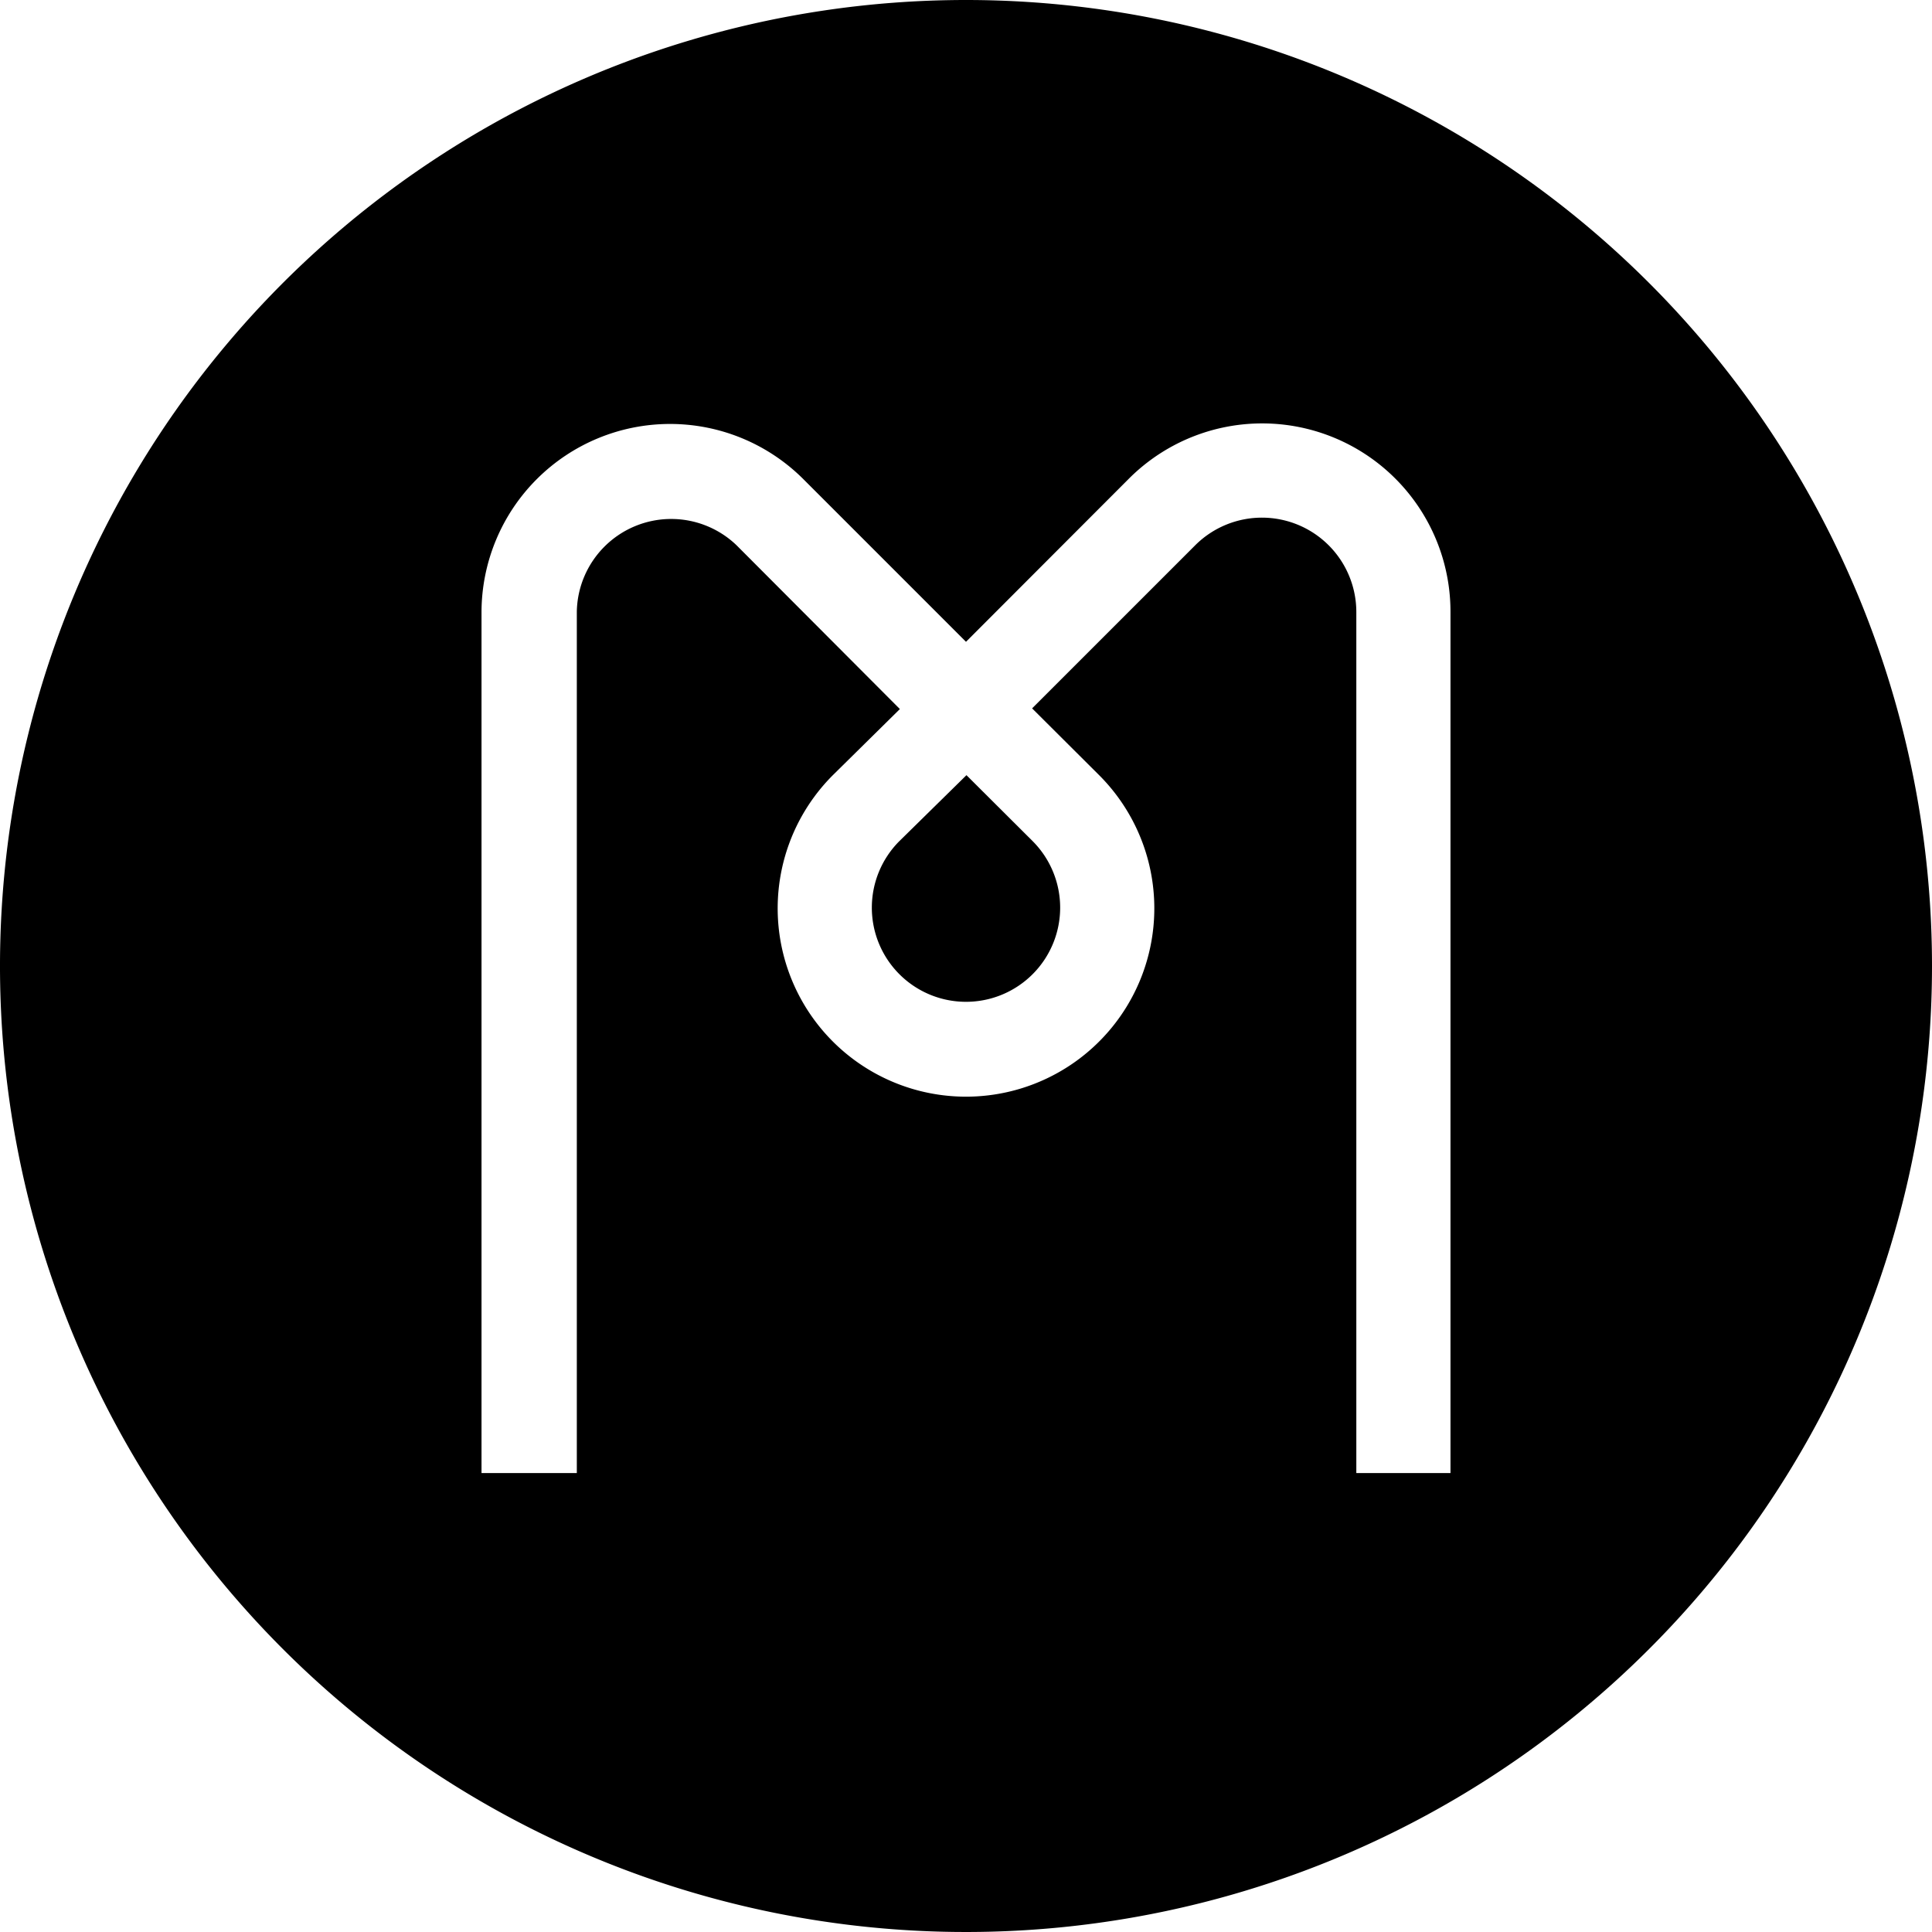 <svg xmlns="http://www.w3.org/2000/svg" viewBox="0 0 84.74 84.74"><g id="Layer_2" data-name="Layer 2"><g id="Layer_1-2" data-name="Layer 1"><g id="Group_863" data-name="Group 863"><path id="Path_340" data-name="Path 340" d="M39.45,36.89a4.13,4.13,0,1,0,5.84,0L42.39,34Z"></path><path id="Path_341" data-name="Path 341" d="M42.37,0A42.37,42.37,0,1,0,84.74,42.37,42.37,42.37,0,0,0,42.37,0h0M63.62,64.61H59.49V26.83a4.14,4.14,0,0,0-7.06-2.92l-7.16,7.16L48.21,34a8.26,8.26,0,1,1-11.68,0h0l2.94-2.9L32.3,23.91a4.14,4.14,0,0,0-7,2.92V64.61H21.12V26.83A8.27,8.27,0,0,1,35.22,21l7.15,7.15L49.51,21a8.26,8.26,0,0,1,14.11,5.85Z"></path></g></g></g></svg>